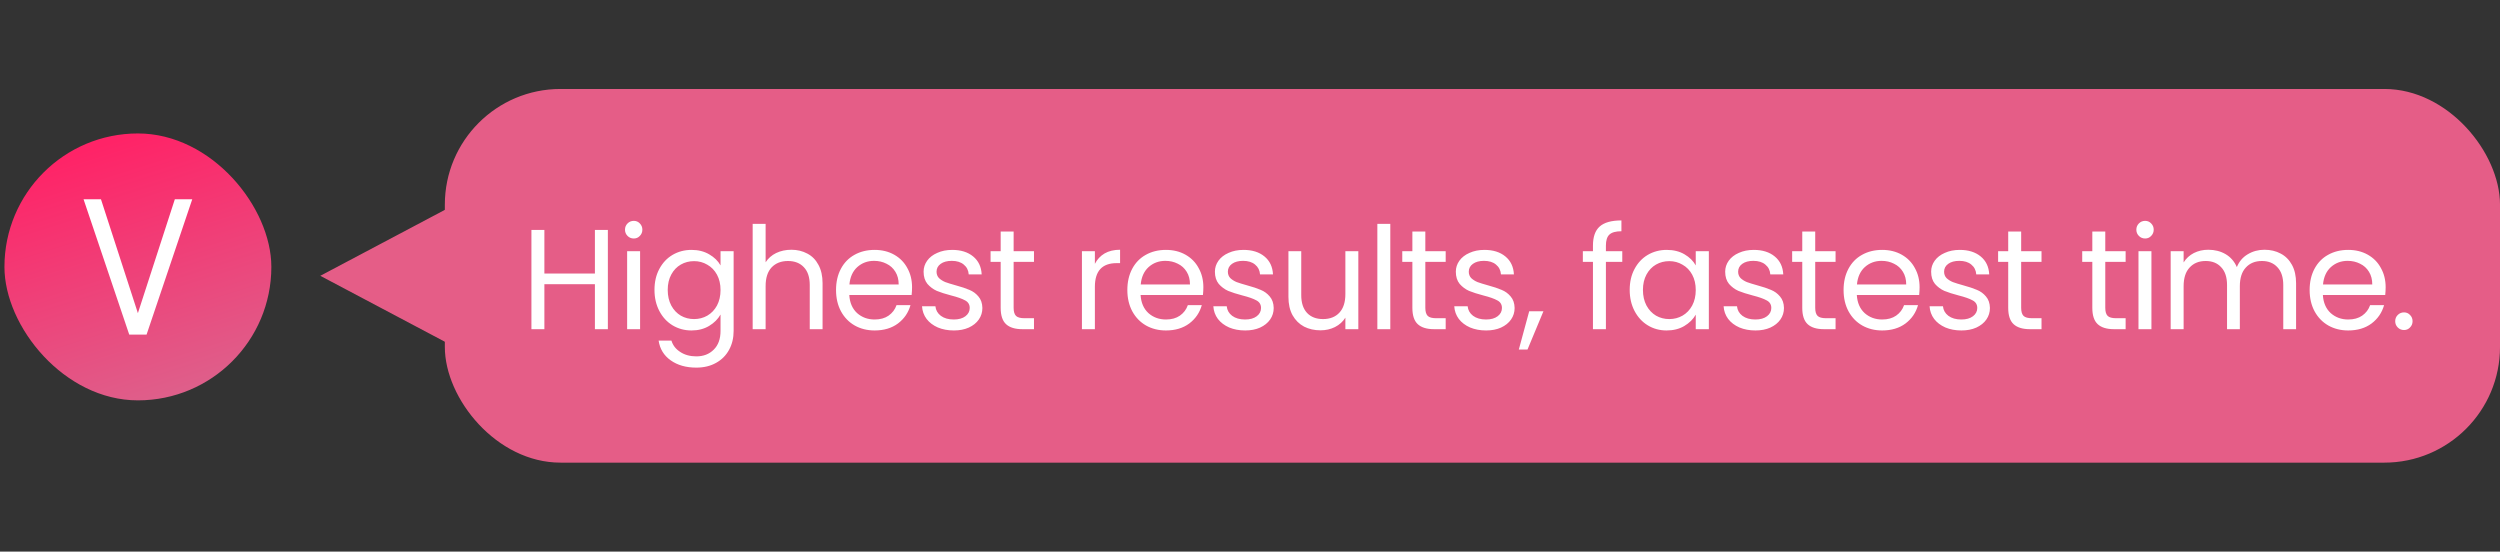 <svg width="281" height="62" viewBox="0 0 281 62" fill="none" xmlns="http://www.w3.org/2000/svg">
<rect x="0" y="0" width="281" height="62" fill="#333333" stroke="none"/>
<rect x="0.5" y="15" width="30" height="30" rx="15" fill="url(#paint0_linear_2007_1997)"/>
<path d="M19.652 22.394L15.499 35.2L11.347 22.394H9.39L14.525 37.606H16.475L21.61 22.394H19.652Z" fill="white"/>
<path d="M36 31L53 22L53 40L36 31Z" fill="#E55D87"/>
<rect x="50" y="10" width="231" height="42" rx="13" fill="#E55D87"/>
<path d="M68.324 25.848V37H66.868V31.944H61.188V37H59.732V25.848H61.188V30.744H66.868V25.848H68.324ZM71.242 26.808C70.965 26.808 70.73 26.712 70.538 26.52C70.346 26.328 70.25 26.093 70.25 25.816C70.25 25.539 70.346 25.304 70.538 25.112C70.73 24.92 70.965 24.824 71.242 24.824C71.509 24.824 71.733 24.92 71.914 25.112C72.106 25.304 72.202 25.539 72.202 25.816C72.202 26.093 72.106 26.328 71.914 26.52C71.733 26.712 71.509 26.808 71.242 26.808ZM71.946 28.232V37H70.49V28.232H71.946ZM77.724 28.088C78.481 28.088 79.142 28.253 79.708 28.584C80.284 28.915 80.71 29.331 80.988 29.832V28.232H82.46V37.192C82.46 37.992 82.289 38.701 81.948 39.32C81.606 39.949 81.116 40.44 80.476 40.792C79.846 41.144 79.11 41.32 78.268 41.32C77.116 41.32 76.156 41.048 75.388 40.504C74.62 39.96 74.166 39.219 74.028 38.28H75.468C75.628 38.813 75.958 39.24 76.46 39.56C76.961 39.891 77.564 40.056 78.268 40.056C79.068 40.056 79.718 39.805 80.22 39.304C80.732 38.803 80.988 38.099 80.988 37.192V35.352C80.7 35.864 80.273 36.291 79.708 36.632C79.142 36.973 78.481 37.144 77.724 37.144C76.945 37.144 76.236 36.952 75.596 36.568C74.966 36.184 74.47 35.645 74.108 34.952C73.745 34.259 73.564 33.469 73.564 32.584C73.564 31.688 73.745 30.904 74.108 30.232C74.47 29.549 74.966 29.021 75.596 28.648C76.236 28.275 76.945 28.088 77.724 28.088ZM80.988 32.6C80.988 31.939 80.854 31.363 80.588 30.872C80.321 30.381 79.958 30.008 79.5 29.752C79.052 29.485 78.556 29.352 78.012 29.352C77.468 29.352 76.972 29.48 76.524 29.736C76.076 29.992 75.718 30.365 75.452 30.856C75.185 31.347 75.052 31.923 75.052 32.584C75.052 33.256 75.185 33.843 75.452 34.344C75.718 34.835 76.076 35.213 76.524 35.48C76.972 35.736 77.468 35.864 78.012 35.864C78.556 35.864 79.052 35.736 79.5 35.48C79.958 35.213 80.321 34.835 80.588 34.344C80.854 33.843 80.988 33.261 80.988 32.6ZM88.952 28.072C89.614 28.072 90.211 28.216 90.744 28.504C91.278 28.781 91.694 29.203 91.992 29.768C92.302 30.333 92.456 31.021 92.456 31.832V37H91.016V32.04C91.016 31.165 90.797 30.499 90.36 30.04C89.923 29.571 89.326 29.336 88.568 29.336C87.8 29.336 87.187 29.576 86.728 30.056C86.28 30.536 86.056 31.235 86.056 32.152V37H84.6V25.16H86.056V29.48C86.344 29.032 86.739 28.685 87.24 28.44C87.752 28.195 88.323 28.072 88.952 28.072ZM102.515 32.28C102.515 32.557 102.499 32.851 102.467 33.16H95.459C95.512 34.024 95.805 34.701 96.338 35.192C96.882 35.672 97.538 35.912 98.306 35.912C98.936 35.912 99.459 35.768 99.874 35.48C100.301 35.181 100.6 34.787 100.771 34.296H102.339C102.104 35.139 101.635 35.827 100.931 36.36C100.227 36.883 99.352 37.144 98.306 37.144C97.475 37.144 96.728 36.957 96.067 36.584C95.416 36.211 94.904 35.683 94.531 35C94.157 34.307 93.971 33.507 93.971 32.6C93.971 31.693 94.152 30.899 94.514 30.216C94.877 29.533 95.384 29.011 96.034 28.648C96.696 28.275 97.453 28.088 98.306 28.088C99.138 28.088 99.874 28.269 100.515 28.632C101.155 28.995 101.645 29.496 101.987 30.136C102.339 30.765 102.515 31.48 102.515 32.28ZM101.011 31.976C101.011 31.421 100.888 30.947 100.643 30.552C100.397 30.147 100.061 29.843 99.635 29.64C99.219 29.427 98.754 29.32 98.243 29.32C97.507 29.32 96.877 29.555 96.355 30.024C95.843 30.493 95.549 31.144 95.475 31.976H101.011ZM107.22 37.144C106.548 37.144 105.946 37.032 105.412 36.808C104.879 36.573 104.458 36.253 104.148 35.848C103.839 35.432 103.668 34.957 103.636 34.424H105.14C105.183 34.861 105.386 35.219 105.748 35.496C106.122 35.773 106.607 35.912 107.204 35.912C107.759 35.912 108.196 35.789 108.516 35.544C108.836 35.299 108.996 34.989 108.996 34.616C108.996 34.232 108.826 33.949 108.484 33.768C108.143 33.576 107.615 33.389 106.9 33.208C106.25 33.037 105.716 32.867 105.3 32.696C104.895 32.515 104.543 32.253 104.244 31.912C103.956 31.56 103.812 31.101 103.812 30.536C103.812 30.088 103.946 29.677 104.212 29.304C104.479 28.931 104.858 28.637 105.348 28.424C105.839 28.2 106.399 28.088 107.028 28.088C107.999 28.088 108.783 28.333 109.38 28.824C109.978 29.315 110.298 29.987 110.34 30.84H108.884C108.852 30.381 108.666 30.013 108.324 29.736C107.994 29.459 107.546 29.32 106.98 29.32C106.458 29.32 106.042 29.432 105.732 29.656C105.423 29.88 105.268 30.173 105.268 30.536C105.268 30.824 105.359 31.064 105.54 31.256C105.732 31.437 105.967 31.587 106.244 31.704C106.532 31.811 106.927 31.933 107.428 32.072C108.058 32.243 108.57 32.413 108.964 32.584C109.359 32.744 109.695 32.989 109.972 33.32C110.26 33.651 110.41 34.083 110.42 34.616C110.42 35.096 110.287 35.528 110.02 35.912C109.754 36.296 109.375 36.6 108.884 36.824C108.404 37.037 107.85 37.144 107.22 37.144ZM113.932 29.432V34.6C113.932 35.027 114.022 35.331 114.204 35.512C114.385 35.683 114.7 35.768 115.148 35.768H116.22V37H114.908C114.097 37 113.489 36.813 113.084 36.44C112.678 36.067 112.476 35.453 112.476 34.6V29.432H111.34V28.232H112.476V26.024H113.932V28.232H116.22V29.432H113.932ZM123.065 29.656C123.321 29.155 123.684 28.765 124.153 28.488C124.633 28.211 125.215 28.072 125.897 28.072V29.576H125.513C123.881 29.576 123.065 30.461 123.065 32.232V37H121.609V28.232H123.065V29.656ZM135.258 32.28C135.258 32.557 135.242 32.851 135.21 33.16H128.202C128.256 34.024 128.549 34.701 129.082 35.192C129.626 35.672 130.282 35.912 131.05 35.912C131.68 35.912 132.202 35.768 132.618 35.48C133.045 35.181 133.344 34.787 133.514 34.296H135.082C134.848 35.139 134.378 35.827 133.674 36.36C132.97 36.883 132.096 37.144 131.05 37.144C130.218 37.144 129.472 36.957 128.81 36.584C128.16 36.211 127.648 35.683 127.274 35C126.901 34.307 126.714 33.507 126.714 32.6C126.714 31.693 126.896 30.899 127.258 30.216C127.621 29.533 128.128 29.011 128.778 28.648C129.44 28.275 130.197 28.088 131.05 28.088C131.882 28.088 132.618 28.269 133.258 28.632C133.898 28.995 134.389 29.496 134.73 30.136C135.082 30.765 135.258 31.48 135.258 32.28ZM133.754 31.976C133.754 31.421 133.632 30.947 133.386 30.552C133.141 30.147 132.805 29.843 132.378 29.64C131.962 29.427 131.498 29.32 130.986 29.32C130.25 29.32 129.621 29.555 129.098 30.024C128.586 30.493 128.293 31.144 128.218 31.976H133.754ZM139.964 37.144C139.292 37.144 138.689 37.032 138.156 36.808C137.623 36.573 137.201 36.253 136.892 35.848C136.583 35.432 136.412 34.957 136.38 34.424H137.884C137.927 34.861 138.129 35.219 138.492 35.496C138.865 35.773 139.351 35.912 139.948 35.912C140.503 35.912 140.94 35.789 141.26 35.544C141.58 35.299 141.74 34.989 141.74 34.616C141.74 34.232 141.569 33.949 141.228 33.768C140.887 33.576 140.359 33.389 139.644 33.208C138.993 33.037 138.46 32.867 138.044 32.696C137.639 32.515 137.287 32.253 136.988 31.912C136.7 31.56 136.556 31.101 136.556 30.536C136.556 30.088 136.689 29.677 136.956 29.304C137.223 28.931 137.601 28.637 138.092 28.424C138.583 28.2 139.143 28.088 139.772 28.088C140.743 28.088 141.527 28.333 142.124 28.824C142.721 29.315 143.041 29.987 143.084 30.84H141.628C141.596 30.381 141.409 30.013 141.068 29.736C140.737 29.459 140.289 29.32 139.724 29.32C139.201 29.32 138.785 29.432 138.476 29.656C138.167 29.88 138.012 30.173 138.012 30.536C138.012 30.824 138.103 31.064 138.284 31.256C138.476 31.437 138.711 31.587 138.988 31.704C139.276 31.811 139.671 31.933 140.172 32.072C140.801 32.243 141.313 32.413 141.708 32.584C142.103 32.744 142.439 32.989 142.716 33.32C143.004 33.651 143.153 34.083 143.164 34.616C143.164 35.096 143.031 35.528 142.764 35.912C142.497 36.296 142.119 36.6 141.628 36.824C141.148 37.037 140.593 37.144 139.964 37.144ZM152.676 28.232V37H151.22V35.704C150.942 36.152 150.553 36.504 150.052 36.76C149.561 37.005 149.017 37.128 148.42 37.128C147.737 37.128 147.124 36.989 146.58 36.712C146.036 36.424 145.604 35.997 145.284 35.432C144.974 34.867 144.82 34.179 144.82 33.368V28.232H146.26V33.176C146.26 34.04 146.478 34.707 146.916 35.176C147.353 35.635 147.95 35.864 148.708 35.864C149.486 35.864 150.1 35.624 150.548 35.144C150.996 34.664 151.22 33.965 151.22 33.048V28.232H152.676ZM156.27 25.16V37H154.814V25.16H156.27ZM160.207 29.432V34.6C160.207 35.027 160.298 35.331 160.479 35.512C160.661 35.683 160.975 35.768 161.423 35.768H162.495V37H161.183C160.373 37 159.765 36.813 159.359 36.44C158.954 36.067 158.751 35.453 158.751 34.6V29.432H157.615V28.232H158.751V26.024H160.207V28.232H162.495V29.432H160.207ZM167.043 37.144C166.371 37.144 165.769 37.032 165.235 36.808C164.702 36.573 164.281 36.253 163.971 35.848C163.662 35.432 163.491 34.957 163.459 34.424H164.963C165.006 34.861 165.209 35.219 165.571 35.496C165.945 35.773 166.43 35.912 167.027 35.912C167.582 35.912 168.019 35.789 168.339 35.544C168.659 35.299 168.819 34.989 168.819 34.616C168.819 34.232 168.649 33.949 168.307 33.768C167.966 33.576 167.438 33.389 166.723 33.208C166.073 33.037 165.539 32.867 165.123 32.696C164.718 32.515 164.366 32.253 164.067 31.912C163.779 31.56 163.635 31.101 163.635 30.536C163.635 30.088 163.769 29.677 164.035 29.304C164.302 28.931 164.681 28.637 165.171 28.424C165.662 28.2 166.222 28.088 166.851 28.088C167.822 28.088 168.606 28.333 169.203 28.824C169.801 29.315 170.121 29.987 170.163 30.84H168.707C168.675 30.381 168.489 30.013 168.147 29.736C167.817 29.459 167.369 29.32 166.803 29.32C166.281 29.32 165.865 29.432 165.555 29.656C165.246 29.88 165.091 30.173 165.091 30.536C165.091 30.824 165.182 31.064 165.363 31.256C165.555 31.437 165.79 31.587 166.067 31.704C166.355 31.811 166.75 31.933 167.251 32.072C167.881 32.243 168.393 32.413 168.787 32.584C169.182 32.744 169.518 32.989 169.795 33.32C170.083 33.651 170.233 34.083 170.243 34.616C170.243 35.096 170.11 35.528 169.843 35.912C169.577 36.296 169.198 36.6 168.707 36.824C168.227 37.037 167.673 37.144 167.043 37.144ZM173.483 34.984L171.691 39.288H170.715L171.883 34.984H173.483ZM182.344 29.432H180.504V37H179.048V29.432H177.912V28.232H179.048V27.608C179.048 26.627 179.299 25.912 179.8 25.464C180.312 25.005 181.128 24.776 182.248 24.776V25.992C181.608 25.992 181.155 26.12 180.888 26.376C180.632 26.621 180.504 27.032 180.504 27.608V28.232H182.344V29.432ZM183.178 32.584C183.178 31.688 183.359 30.904 183.722 30.232C184.085 29.549 184.581 29.021 185.21 28.648C185.85 28.275 186.559 28.088 187.338 28.088C188.106 28.088 188.773 28.253 189.338 28.584C189.903 28.915 190.325 29.331 190.602 29.832V28.232H192.074V37H190.602V35.368C190.314 35.88 189.882 36.307 189.306 36.648C188.741 36.979 188.079 37.144 187.322 37.144C186.543 37.144 185.839 36.952 185.21 36.568C184.581 36.184 184.085 35.645 183.722 34.952C183.359 34.259 183.178 33.469 183.178 32.584ZM190.602 32.6C190.602 31.939 190.469 31.363 190.202 30.872C189.935 30.381 189.573 30.008 189.114 29.752C188.666 29.485 188.17 29.352 187.626 29.352C187.082 29.352 186.586 29.48 186.138 29.736C185.69 29.992 185.333 30.365 185.066 30.856C184.799 31.347 184.666 31.923 184.666 32.584C184.666 33.256 184.799 33.843 185.066 34.344C185.333 34.835 185.69 35.213 186.138 35.48C186.586 35.736 187.082 35.864 187.626 35.864C188.17 35.864 188.666 35.736 189.114 35.48C189.573 35.213 189.935 34.835 190.202 34.344C190.469 33.843 190.602 33.261 190.602 32.6ZM197.318 37.144C196.646 37.144 196.044 37.032 195.51 36.808C194.977 36.573 194.556 36.253 194.246 35.848C193.937 35.432 193.766 34.957 193.734 34.424H195.238C195.281 34.861 195.484 35.219 195.846 35.496C196.22 35.773 196.705 35.912 197.302 35.912C197.857 35.912 198.294 35.789 198.614 35.544C198.934 35.299 199.094 34.989 199.094 34.616C199.094 34.232 198.924 33.949 198.582 33.768C198.241 33.576 197.713 33.389 196.998 33.208C196.348 33.037 195.814 32.867 195.398 32.696C194.993 32.515 194.641 32.253 194.342 31.912C194.054 31.56 193.91 31.101 193.91 30.536C193.91 30.088 194.044 29.677 194.31 29.304C194.577 28.931 194.956 28.637 195.446 28.424C195.937 28.2 196.497 28.088 197.126 28.088C198.097 28.088 198.881 28.333 199.478 28.824C200.076 29.315 200.396 29.987 200.438 30.84H198.982C198.95 30.381 198.764 30.013 198.422 29.736C198.092 29.459 197.644 29.32 197.078 29.32C196.556 29.32 196.14 29.432 195.83 29.656C195.521 29.88 195.366 30.173 195.366 30.536C195.366 30.824 195.457 31.064 195.638 31.256C195.83 31.437 196.065 31.587 196.342 31.704C196.63 31.811 197.025 31.933 197.526 32.072C198.156 32.243 198.668 32.413 199.062 32.584C199.457 32.744 199.793 32.989 200.07 33.32C200.358 33.651 200.508 34.083 200.518 34.616C200.518 35.096 200.385 35.528 200.118 35.912C199.852 36.296 199.473 36.6 198.982 36.824C198.502 37.037 197.948 37.144 197.318 37.144ZM204.03 29.432V34.6C204.03 35.027 204.121 35.331 204.302 35.512C204.483 35.683 204.798 35.768 205.246 35.768H206.318V37H205.006C204.195 37 203.587 36.813 203.182 36.44C202.777 36.067 202.574 35.453 202.574 34.6V29.432H201.438V28.232H202.574V26.024H204.03V28.232H206.318V29.432H204.03ZM215.762 32.28C215.762 32.557 215.746 32.851 215.714 33.16H208.706C208.759 34.024 209.053 34.701 209.586 35.192C210.13 35.672 210.786 35.912 211.554 35.912C212.183 35.912 212.706 35.768 213.122 35.48C213.549 35.181 213.847 34.787 214.018 34.296H215.586C215.351 35.139 214.882 35.827 214.178 36.36C213.474 36.883 212.599 37.144 211.554 37.144C210.722 37.144 209.975 36.957 209.314 36.584C208.663 36.211 208.151 35.683 207.778 35C207.405 34.307 207.218 33.507 207.218 32.6C207.218 31.693 207.399 30.899 207.762 30.216C208.125 29.533 208.631 29.011 209.282 28.648C209.943 28.275 210.701 28.088 211.554 28.088C212.386 28.088 213.122 28.269 213.762 28.632C214.402 28.995 214.893 29.496 215.234 30.136C215.586 30.765 215.762 31.48 215.762 32.28ZM214.258 31.976C214.258 31.421 214.135 30.947 213.89 30.552C213.645 30.147 213.309 29.843 212.882 29.64C212.466 29.427 212.002 29.32 211.49 29.32C210.754 29.32 210.125 29.555 209.602 30.024C209.09 30.493 208.797 31.144 208.722 31.976H214.258ZM220.468 37.144C219.796 37.144 219.193 37.032 218.66 36.808C218.127 36.573 217.705 36.253 217.396 35.848C217.087 35.432 216.916 34.957 216.884 34.424H218.388C218.431 34.861 218.633 35.219 218.996 35.496C219.369 35.773 219.855 35.912 220.452 35.912C221.007 35.912 221.444 35.789 221.764 35.544C222.084 35.299 222.244 34.989 222.244 34.616C222.244 34.232 222.073 33.949 221.732 33.768C221.391 33.576 220.863 33.389 220.148 33.208C219.497 33.037 218.964 32.867 218.548 32.696C218.143 32.515 217.791 32.253 217.492 31.912C217.204 31.56 217.06 31.101 217.06 30.536C217.06 30.088 217.193 29.677 217.46 29.304C217.727 28.931 218.105 28.637 218.596 28.424C219.087 28.2 219.647 28.088 220.276 28.088C221.247 28.088 222.031 28.333 222.628 28.824C223.225 29.315 223.545 29.987 223.588 30.84H222.132C222.1 30.381 221.913 30.013 221.572 29.736C221.241 29.459 220.793 29.32 220.228 29.32C219.705 29.32 219.289 29.432 218.98 29.656C218.671 29.88 218.516 30.173 218.516 30.536C218.516 30.824 218.607 31.064 218.788 31.256C218.98 31.437 219.215 31.587 219.492 31.704C219.78 31.811 220.175 31.933 220.676 32.072C221.305 32.243 221.817 32.413 222.212 32.584C222.607 32.744 222.943 32.989 223.22 33.32C223.508 33.651 223.657 34.083 223.668 34.616C223.668 35.096 223.535 35.528 223.268 35.912C223.001 36.296 222.623 36.6 222.132 36.824C221.652 37.037 221.097 37.144 220.468 37.144ZM227.179 29.432V34.6C227.179 35.027 227.27 35.331 227.451 35.512C227.633 35.683 227.947 35.768 228.395 35.768H229.467V37H228.155C227.345 37 226.737 36.813 226.331 36.44C225.926 36.067 225.723 35.453 225.723 34.6V29.432H224.587V28.232H225.723V26.024H227.179V28.232H229.467V29.432H227.179ZM236.633 29.432V34.6C236.633 35.027 236.724 35.331 236.905 35.512C237.086 35.683 237.401 35.768 237.849 35.768H238.921V37H237.609C236.798 37 236.19 36.813 235.785 36.44C235.38 36.067 235.177 35.453 235.177 34.6V29.432H234.041V28.232H235.177V26.024H236.633V28.232H238.921V29.432H236.633ZM241.117 26.808C240.84 26.808 240.605 26.712 240.413 26.52C240.221 26.328 240.125 26.093 240.125 25.816C240.125 25.539 240.221 25.304 240.413 25.112C240.605 24.92 240.84 24.824 241.117 24.824C241.384 24.824 241.608 24.92 241.789 25.112C241.981 25.304 242.077 25.539 242.077 25.816C242.077 26.093 241.981 26.328 241.789 26.52C241.608 26.712 241.384 26.808 241.117 26.808ZM241.821 28.232V37H240.365V28.232H241.821ZM254.527 28.072C255.209 28.072 255.817 28.216 256.351 28.504C256.884 28.781 257.305 29.203 257.615 29.768C257.924 30.333 258.079 31.021 258.079 31.832V37H256.639V32.04C256.639 31.165 256.42 30.499 255.983 30.04C255.556 29.571 254.975 29.336 254.239 29.336C253.481 29.336 252.879 29.581 252.431 30.072C251.983 30.552 251.759 31.251 251.759 32.168V37H250.319V32.04C250.319 31.165 250.1 30.499 249.663 30.04C249.236 29.571 248.655 29.336 247.919 29.336C247.161 29.336 246.559 29.581 246.111 30.072C245.663 30.552 245.439 31.251 245.439 32.168V37H243.983V28.232H245.439V29.496C245.727 29.037 246.111 28.685 246.591 28.44C247.081 28.195 247.62 28.072 248.207 28.072C248.943 28.072 249.593 28.237 250.159 28.568C250.724 28.899 251.145 29.384 251.423 30.024C251.668 29.405 252.073 28.925 252.639 28.584C253.204 28.243 253.833 28.072 254.527 28.072ZM268.147 32.28C268.147 32.557 268.131 32.851 268.099 33.16H261.091C261.144 34.024 261.438 34.701 261.971 35.192C262.515 35.672 263.171 35.912 263.939 35.912C264.568 35.912 265.091 35.768 265.507 35.48C265.934 35.181 266.232 34.787 266.403 34.296H267.971C267.736 35.139 267.267 35.827 266.563 36.36C265.859 36.883 264.984 37.144 263.939 37.144C263.107 37.144 262.36 36.957 261.699 36.584C261.048 36.211 260.536 35.683 260.163 35C259.79 34.307 259.603 33.507 259.603 32.6C259.603 31.693 259.784 30.899 260.147 30.216C260.51 29.533 261.016 29.011 261.667 28.648C262.328 28.275 263.086 28.088 263.939 28.088C264.771 28.088 265.507 28.269 266.147 28.632C266.787 28.995 267.278 29.496 267.619 30.136C267.971 30.765 268.147 31.48 268.147 32.28ZM266.643 31.976C266.643 31.421 266.52 30.947 266.275 30.552C266.03 30.147 265.694 29.843 265.267 29.64C264.851 29.427 264.387 29.32 263.875 29.32C263.139 29.32 262.51 29.555 261.987 30.024C261.475 30.493 261.182 31.144 261.107 31.976H266.643ZM270.213 37.096C269.936 37.096 269.701 37 269.509 36.808C269.317 36.616 269.221 36.381 269.221 36.104C269.221 35.827 269.317 35.592 269.509 35.4C269.701 35.208 269.936 35.112 270.213 35.112C270.48 35.112 270.704 35.208 270.885 35.4C271.077 35.592 271.173 35.827 271.173 36.104C271.173 36.381 271.077 36.616 270.885 36.808C270.704 37 270.48 37.096 270.213 37.096Z" fill="white"/>
<defs>
<linearGradient id="paint0_linear_2007_1997" x1="15.5" y1="15" x2="25.265" y2="45.772" gradientUnits="userSpaceOnUse">
<stop stop-color="#FF2367"/>
<stop offset="1" stop-color="#DB658E"/>
</linearGradient>
</defs>
</svg>
